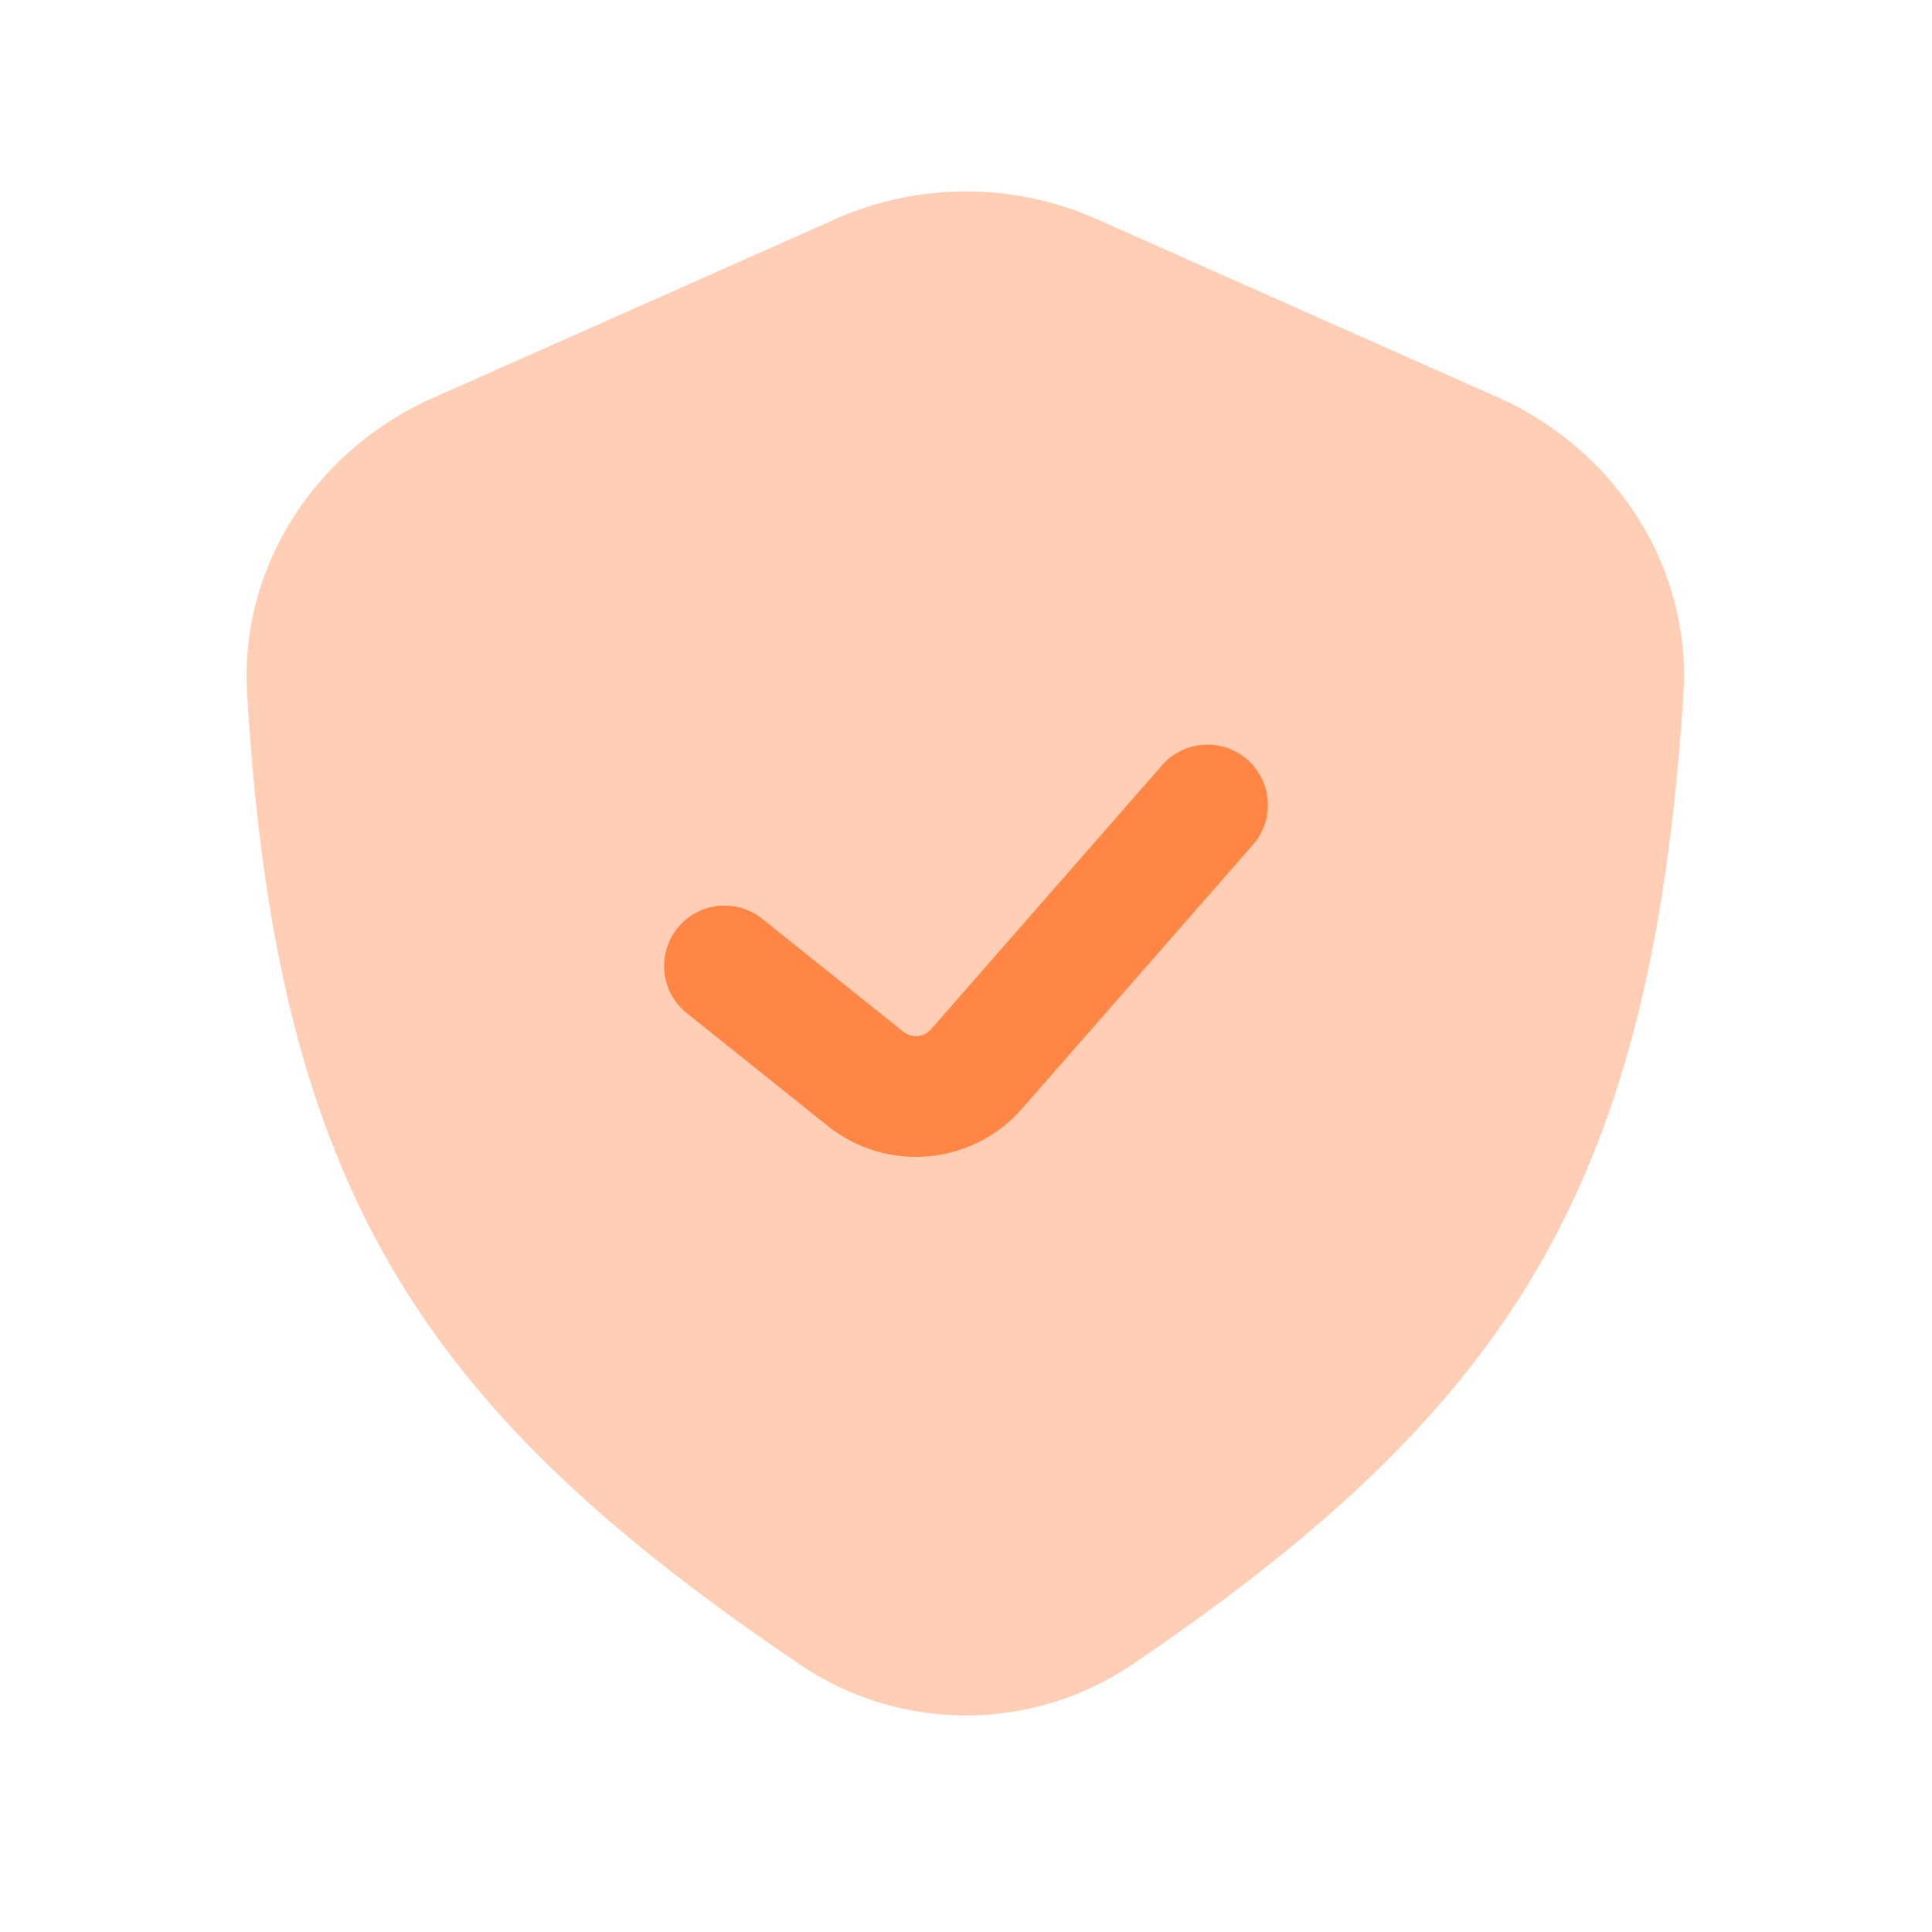 <?xml version="1.0" encoding="UTF-8"?> <svg xmlns="http://www.w3.org/2000/svg" width="28" height="28" fill="none"><path opacity=".4" d="M12.104 3.176l-5.83 2.591c-1.687.75-2.8 2.428-2.693 4.27.42 7.204 2.53 10.375 8.01 14.086a4.3 4.3 0 004.817.001c5.498-3.731 7.532-6.947 7.989-14.061.119-1.855-.996-3.551-2.694-4.306l-5.808-2.581a4.667 4.667 0 00-3.79 0z" fill="#FF8644"></path><path fill-rule="evenodd" clip-rule="evenodd" d="M18.076 11.008c.364.318.4.871.082 1.235l-3.348 3.826a2.042 2.042 0 01-2.812.25l-2.045-1.636a.875.875 0 011.094-1.366l2.045 1.636a.292.292 0 00.401-.036l3.348-3.826a.875.875 0 011.235-.083z" fill="#FF8644"></path></svg> 